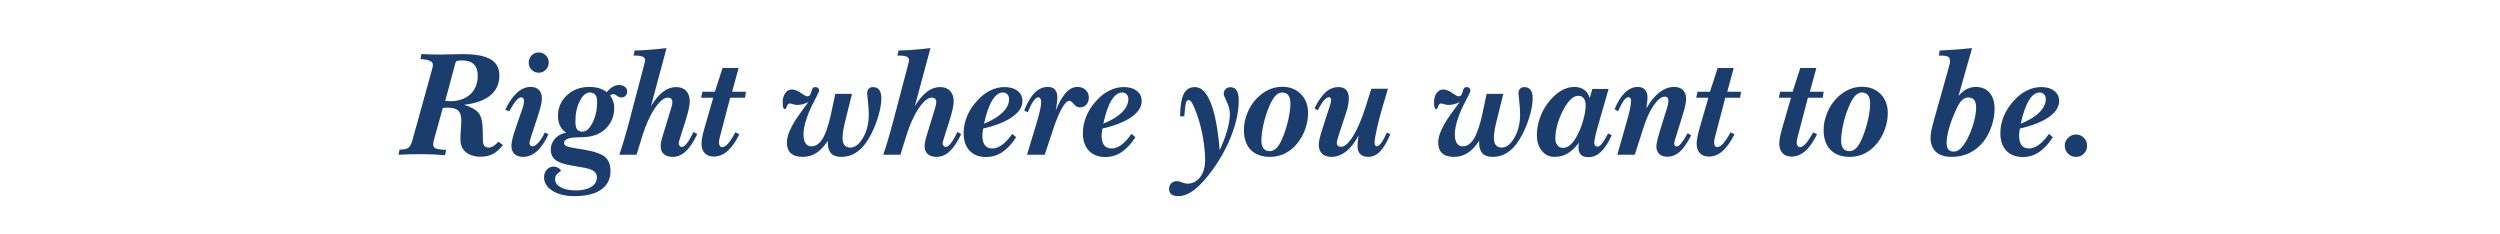 <svg width="277.221" height="26" viewBox="0 0 277.221 26" xmlns="http://www.w3.org/2000/svg"><path d="M50.5 6.984l-1.129 4.207h.041q.325.032.471.032 1.438 0 2.266-.767.828-.768.828-2.076 0-.828-.438-1.254-.439-.427-1.291-.427-.415 0-.56.061-.147.061-.188.224zM44.198 17.16l.097-.569q.707 0 .991-.21.285-.212.471-.918l2.112-7.619q.065-.21.101-.39.037-.178.037-.292 0-.52-1.34-.609-.024-.008-.04-.008l.097-.56q.446.032.926.048.479.017 1.023.017.487 0 1.356-.025.87-.024 1.251-.024 2.136 0 3.115.568.978.569.978 1.811 0 1.373-.995 2.193-.994.82-2.927 1.048 1.185.357 1.624.906.439.548.455 1.945l.016 1.072q0 .43.158.625.159.195.508.195.236 0 .516-.175.28-.174.532-.475l.511.366q-.52.674-1.108.987-.59.312-1.336.312-.585 0-1.048-.162-.463-.163-.747-.455-.252-.268-.366-.589-.113-.32-.113-.808 0-.187.024-.625l.008-.057.065-1.17v-.21q0-.732-.35-1.049-.348-.316-1.144-.316-.122 0-.244.008t-.309.024l-.966 3.476q-.049.163-.073.313-.024.15-.024.256 0 .3.24.426.239.126 1.189.183l-.122.585q-.65-.057-1.295-.086-.646-.028-1.296-.028-.747 0-1.38.016-.634.017-1.178.049zm12.845-2.542l.845-2.445q.105-.284.162-.552.057-.268.057-.43 0-.18-.085-.289-.086-.11-.216-.11-.251 0-.564.358-.313.357-.784 1.202l-.43-.195q.625-1.275 1.324-1.896.698-.622 1.486-.622.593 0 .922.337.329.337.329.947 0 .268-.09.69-.09.422-.26.958l-.901 2.745q-.065.195-.098.346-.032.15-.032.215 0 .146.097.247.098.102.236.102.292 0 .658-.41.365-.41.723-1.133l.398.211q-.593 1.259-1.292 1.88-.698.622-1.519.622-.617 0-.958-.321-.341-.321-.341-.898 0-.26.09-.682.089-.422.243-.877zm1.584-7.691q0-.455.325-.784.324-.329.787-.329t.788.329q.325.329.325.784 0 .47-.325.804-.325.333-.788.333-.47 0-.791-.33-.321-.328-.321-.807zm5.178 6.538q0 .617.183.877.182.26.597.26.625 0 1.128-1.011.504-1.012.504-2.335 0-.488-.207-.744-.207-.255-.605-.255-.634 0-1.117.958t-.483 2.25zm-1.032 1.25q-.454-.325-.678-.78-.223-.454-.223-1.08 0-1.364.99-2.29.992-.926 2.486-.926.617 0 1.084.142.467.143.849.443.317-.39.658-.593.34-.203.674-.203.43 0 .682.195.252.195.252.52 0 .3-.179.483-.178.183-.47.183-.244 0-.492-.191-.248-.19-.378-.19-.097 0-.187.04-.089.04-.178.122.227.316.337.653.11.337.11.711 0 1.308-.841 2.205-.84.897-2.197 1.02-.39.04-1.072.056-1.446.033-1.446.593 0 .22.179.337.178.118.82.232l1.097.178q1.835.309 2.44.825.605.515.605 1.571 0 1.332-1.031 2.055-1.032.723-2.957.723-1.51 0-2.444-.59-.934-.588-.934-1.506 0-.495.304-.836.305-.341.743-.341.301 0 .557.162.256.163.256.317 0 .032-.114.097-.52.309-.52.82 0 .553.626.898.625.345 1.673.345 1.072 0 1.701-.39.63-.39.63-1.055 0-.447-.346-.699-.345-.252-1.133-.382l-1.332-.235q-1.258-.211-1.778-.617t-.52-1.13q0-.698.471-1.23t1.226-.662zm11.14-9.38l-1.73 6.432q.666-1.08 1.348-1.596.682-.515 1.462-.515.699 0 1.097.422.397.422.397 1.161 0 .341-.11.84-.109.5-.352 1.288l-.618 1.95q-.089.284-.117.393-.029.11-.029.15 0 .187.102.313.101.126.247.126.244 0 .577-.43.333-.43.715-1.235l.422.228q-.617 1.307-1.28 1.92-.661.614-1.449.614-.633 0-.983-.31-.349-.308-.349-.876 0-.236.061-.536.061-.3.223-.812l.845-2.762q.09-.292.13-.475.04-.183.04-.288 0-.244-.13-.378t-.373-.134q-.642 0-1.446 1.186-.804 1.186-1.396 3.102l-.634 2.047h-1.909q.512-1.462 1.227-4.158l.065-.268 1.38-5.23q.033-.114.074-.285.113-.43.113-.536 0-.276-.26-.398t-.869-.122h-.154l.122-.56q.755-.016 1.624-.081.87-.065 1.917-.187zm4.195 8.901l.983-3.395h-1.348l.146-.666h1.38l.854-2.631H81.9l-.715 2.631h1.527l-.097.666h-1.649l-1.145 4.37q-.049.178-.073.325-.024.146-.024.26 0 .227.093.373t.24.146q.316 0 .666-.385.349-.386.828-1.263l.43.227q-.617 1.25-1.315 1.86-.699.609-1.51.609-.643 0-1.004-.378-.361-.377-.361-1.06 0-.292.08-.722.082-.43.236-.967zm13.687 1.592v-.211q-.61.926-1.28 1.352-.67.427-1.514.427-.861 0-1.304-.402-.442-.403-.442-1.182 0-1.227 1.453-3.225.211-.292.325-.454l.601-.813q-.317.163-.63.24-.312.077-.62.077-.18 0-.447-.081-.268-.081-.35-.081-.235 0-.337.312-.101.313-.198.313-.139 0-.2-.174-.06-.175-.06-.59 0-.617.288-1.014.288-.398.719-.398.47 0 1.007.381.536.382.706.382.18 0 .28-.118.102-.118.175-.402.073-.3.167-.406.093-.105.28-.105.187 0 .3.101.114.102.114.264 0 .17-.309.74-.121.227-.186.365-.601 1.12-.918 2.09-.317.971-.317 1.678 0 .65.228.99.227.342.657.342.715 0 1.235-.853.52-.853.926-2.704l.479-2.258h1.852l-.715 2.875q-.162.617-.248 1.153-.085.536-.085.861 0 .52.22.792.219.272.64.272.789 0 1.418-1.096.63-1.097.63-2.567 0-.666-.09-1.445-.09-.78-.09-.902 0-.325.171-.512.171-.186.472-.186.462 0 .698.312.236.313.236.938 0 .756-.293 1.815-.292 1.06-.804 2.092-.658 1.307-1.482 1.945-.824.638-1.88.638-.747 0-1.113-.39-.365-.39-.365-1.178zm11.383-10.493l-1.73 6.432q.666-1.08 1.348-1.596.682-.515 1.462-.515.698 0 1.096.422.398.422.398 1.161 0 .341-.11.84-.109.5-.353 1.288l-.617 1.95q-.09.284-.118.393-.028.11-.028.15 0 .187.101.313.102.126.248.126.244 0 .577-.43.333-.43.715-1.235l.422.228q-.617 1.307-1.28 1.92-.661.614-1.45.614-.633 0-.982-.31-.349-.308-.349-.876 0-.236.06-.536.062-.3.224-.812l.845-2.762q.09-.292.13-.475.04-.183.04-.288 0-.244-.13-.378t-.373-.134q-.642 0-1.446 1.186-.804 1.186-1.397 3.102l-.633 2.047h-1.909q.512-1.462 1.227-4.158l.065-.268 1.38-5.23q.033-.114.073-.285.114-.43.114-.536 0-.276-.26-.398t-.869-.122h-.154l.122-.56q.755-.016 1.624-.081.869-.065 1.917-.187zm9.068 9.51l.43.366q-.714 1.12-1.534 1.66-.82.54-1.803.54-1.162 0-1.824-.706-.662-.706-.662-1.94 0-.96.39-1.893.39-.934 1.13-1.73.657-.723 1.429-1.105.771-.381 1.575-.381.918 0 1.458.422.54.422.54 1.129 0 .974-1.141 1.774t-3.212 1.271q-.049.317-.07.484-.02.166-.02.28 0 .723.277 1.084.276.362.828.362.536 0 1.084-.398.549-.398 1.125-1.219zm-3.127-1.129q1.332-.536 2.055-1.246.723-.71.723-1.482 0-.325-.19-.528-.192-.203-.492-.203-.658 0-1.194.88-.536.882-.902 2.58zm7.574.886l-.844 2.558h-1.966l.983-3.257q.317-1.031.45-1.628.135-.597.135-.955 0-.243-.081-.385-.082-.142-.22-.142-.26 0-.556.418-.297.418-.63 1.238l-.397-.195q.527-1.323 1.173-1.969.646-.646 1.442-.646.536 0 .8.293.264.292.264.893 0 .252-.045.61-.045.357-.126.803.552-1.34 1.137-1.97.585-.629 1.259-.629.56 0 .914.33.353.328.353.84 0 .495-.276.796-.276.3-.723.3-.357 0-.67-.365-.313-.366-.475-.366-.382 0-.865.87-.483.868-1.036 2.558zm8.776.243l.43.366q-.714 1.12-1.534 1.66-.82.54-1.803.54-1.162 0-1.823-.706-.662-.706-.662-1.94 0-.96.39-1.893.39-.934 1.128-1.73.658-.723 1.43-1.105.771-.381 1.575-.381.918 0 1.458.422.54.422.54 1.129 0 .974-1.14 1.774-1.142.8-3.213 1.271-.049.317-.069.484-.02.166-.02.28 0 .723.276 1.084.276.362.828.362.536 0 1.085-.398.548-.398 1.124-1.219zm-3.126-1.129q1.332-.536 2.054-1.246.723-.71.723-1.482 0-.325-.19-.528-.191-.203-.492-.203-.658 0-1.194.88-.536.882-.901 2.58zm8.975-.812l-.463-.008q.025-1.722.41-2.481.386-.76 1.239-.76 1.064 0 1.762 1.771.699 1.77.983 5.239.552-1.21.84-2.246.29-1.036.29-1.799 0-.625-.342-1.328-.341-.702-.341-.881 0-.325.203-.532.203-.207.512-.207.479 0 .714.361.236.362.236 1.109 0 1.69-.74 3.687-.738 1.998-2.07 3.874-1.113 1.56-2.063 2.303-.95.743-1.836.743-.495 0-.755-.203t-.26-.593q0-.382.244-.626.243-.243.625-.243.203 0 .577.142.373.142.552.142.893 0 1.446-.719.552-.718.552-1.904 0-1.178-.26-2.603-.26-1.426-.707-2.62-.292-.787-.487-1.112-.195-.325-.373-.325-.195 0-.289.292-.093.293-.199 1.527zm8.557 2.713q0 .552.236.849.235.296.682.296.446 0 .812-.402.365-.402.715-1.312.357-.917.564-1.904.207-.987.207-1.67 0-.6-.231-.909-.232-.308-.67-.308-.423 0-.776.385-.353.386-.702 1.23-.39.935-.614 1.95-.223 1.015-.223 1.795zm.983 1.779q-1.405 0-2.165-.78t-.76-2.217q0-.918.383-1.86.381-.942 1.031-1.616.601-.634 1.328-.967.727-.333 1.498-.333 1.284 0 2.08.804t.796 2.112q0 .885-.317 1.778-.317.894-.877 1.576-.585.731-1.357 1.117-.771.386-1.64.386zm9.791-2.38q-.601 1.161-1.377 1.77-.775.61-1.652.61-.65 0-1.016-.354-.365-.353-.365-.978 0-.268.077-.63.077-.361.256-.938l.934-2.891q.049-.146.073-.285.024-.138.024-.268 0-.121-.073-.199-.073-.077-.195-.077-.219 0-.548.39-.329.39-.645 1.056l-.382-.203q.609-1.235 1.246-1.799.638-.564 1.418-.564.552 0 .848.312.297.313.297.906 0 .333-.073.755t-.211.82l-.934 2.835q-.065.244-.09.365-.024.122-.024.212 0 .203.126.308.126.106.353.106.601 0 1.344-1.214.743-1.215 1.401-3.31l.601-1.909h1.844l-.56 1.893q-.423 1.43-.67 2.546-.248 1.117-.248 1.53 0 .204.065.31.065.105.186.105.212 0 .496-.39.284-.39.617-1.137l.382.179q-.552 1.307-1.137 1.912-.585.606-1.308.606-.576 0-.885-.305-.309-.305-.309-.865 0-.22.029-.524.028-.304.085-.686zm13.37.812v-.211q-.61.926-1.28 1.352-.67.427-1.514.427-.861 0-1.304-.402-.443-.403-.443-1.182 0-1.227 1.454-3.225.211-.292.325-.454l.601-.813q-.317.163-.63.24-.312.077-.62.077-.18 0-.447-.081-.268-.081-.35-.081-.235 0-.337.312-.101.313-.199.313-.138 0-.199-.174-.06-.175-.06-.59 0-.617.288-1.014.288-.398.719-.398.47 0 1.007.381.536.382.706.382.179 0 .28-.118.102-.118.175-.402.073-.3.167-.406.093-.105.28-.105.187 0 .3.101.114.102.114.264 0 .17-.309.74-.121.227-.186.365-.601 1.12-.918 2.09-.317.971-.317 1.678 0 .65.228.99.227.342.657.342.715 0 1.235-.853.52-.853.926-2.704l.479-2.258h1.852l-.715 2.875q-.162.617-.248 1.153-.085.536-.085.861 0 .52.22.792.219.272.64.272.789 0 1.418-1.096.63-1.097.63-2.567 0-.666-.09-1.445-.09-.78-.09-.902 0-.325.171-.512.171-.186.471-.186.463 0 .699.312.235.313.235.938 0 .756-.292 1.815-.292 1.06-.804 2.092-.658 1.307-1.482 1.945-.825.638-1.88.638-.748 0-1.113-.39t-.365-1.178zm8.45-.48q0 .472.232.76.232.289.605.289.455 0 .849-.35.394-.349.776-1.096.398-.764.65-1.698.251-.934.251-1.583 0-.488-.215-.768t-.597-.28q-.439 0-.873.422-.435.423-.857 1.26-.39.755-.605 1.555-.215.8-.215 1.49zm2.616.472q-.593.804-1.247 1.19-.654.386-1.466.386-.853 0-1.4-.67-.549-.67-.549-1.726 0-.926.313-1.856.312-.93.873-1.67.658-.893 1.417-1.364.76-.47 1.54-.47.665 0 1.116.328.45.33.597.922l.3-1.031h1.795l-1.242 4.337q-.163.568-.256 1.01-.094.443-.094.638t.094.305q.093.11.256.11.219 0 .463-.28.243-.28.73-1.182l.398.203q-.568 1.242-1.198 1.835-.629.593-1.376.593-.569 0-.84-.264-.273-.264-.273-.816 0-.13.012-.256.013-.126.037-.272zm7.16-1.673l-.967 3.013h-1.94l.893-3.127q.398-1.356.515-1.933.118-.576.118-.958 0-.163-.081-.264-.081-.102-.203-.102-.236 0-.487.325-.252.325-.675 1.235l-.381-.22q.495-1.218 1.153-1.847.658-.63 1.421-.63.512 0 .796.309.284.309.284.86 0 .139-.028.407-.028.268-.101.804.674-1.178 1.453-1.779.78-.6 1.64-.6.618 0 .967.353.35.353.35.978 0 .293-.086.69-.085.399-.296 1.089l-.902 2.907q-.016.05-.024.106-.008.057-.008.163 0 .154.069.235.069.081.199.081.203 0 .48-.329.275-.329.746-1.149l.382.252q-.65 1.267-1.271 1.815-.621.548-1.385.548-.56 0-.881-.308-.32-.309-.32-.845 0-.203.093-.617t.288-1.064l.804-2.6q.008-.032.032-.105.114-.373.114-.666 0-.235-.097-.345-.098-.11-.3-.11-.561 0-1.215.934t-1.15 2.494zm6.21.09l.982-3.396h-1.348l.146-.666h1.38l.854-2.631h1.778l-.714 2.631h1.526l-.097.666h-1.649l-1.145 4.37q-.049.178-.073.325-.024.146-.024.26 0 .227.093.373t.24.146q.316 0 .666-.385.349-.386.828-1.263l.43.227q-.617 1.25-1.315 1.86-.699.609-1.51.609-.643 0-1.004-.378-.361-.377-.361-1.06 0-.292.08-.722.082-.43.236-.967zm9.162 0l.983-3.396h-1.349l.147-.666h1.38l.853-2.631h1.779l-.715 2.631h1.527l-.098.666h-1.648l-1.145 4.37q-.05.178-.074.325-.024.146-.024.26 0 .227.093.373.094.146.24.146.317 0 .666-.385.35-.386.828-1.263l.43.227q-.616 1.25-1.315 1.86-.698.609-1.51.609-.642 0-1.003-.378-.362-.377-.362-1.06 0-.292.081-.722.082-.43.236-.967zm6.542 1.38q0 .552.236.849.235.296.682.296.447 0 .812-.402.366-.402.715-1.312.357-.917.565-1.904.207-.987.207-1.67 0-.6-.232-.909-.231-.308-.67-.308-.422 0-.775.385-.354.386-.703 1.23-.39.935-.613 1.95-.224 1.015-.224 1.795zm.983 1.779q-1.405 0-2.164-.78-.76-.78-.76-2.217 0-.918.382-1.86.382-.942 1.032-1.616.6-.634 1.327-.967.727-.333 1.499-.333 1.283 0 2.079.804.796.804.796 2.112 0 .885-.317 1.778-.317.894-.877 1.576-.585.731-1.356 1.117-.772.386-1.64.386zm10.714-1.503q0 .447.199.682.199.236.58.236.431 0 .82-.39.39-.39.813-1.243.406-.852.633-1.717.228-.865.228-1.556 0-.544-.22-.82-.219-.276-.641-.276-.406 0-.719.308-.312.31-.662 1.089-.511 1.12-.771 2.059-.26.938-.26 1.628zm-1.38-2.656l1.607-5.717.008-.033q.147-.512.147-.674 0-.382-.212-.516-.21-.134-.836-.134h-.203l.105-.56q.934-.04 1.832-.11.897-.069 1.758-.158l-1.51 5.32q.398-.496.885-.756t1.023-.26q.983 0 1.54.646.556.646.556 1.783 0 .942-.333 1.929-.333.986-.894 1.701-.666.837-1.56 1.267-.893.43-1.973.43-1.12 0-1.73-.552-.609-.552-.609-1.56 0-.34.077-.758.078-.419.321-1.288zm12.73 1.608l.431.366q-.715 1.12-1.535 1.66-.82.54-1.803.54-1.161 0-1.823-.706-.662-.706-.662-1.94 0-.96.39-1.893.39-.934 1.128-1.73.658-.723 1.43-1.105.771-.381 1.575-.381.918 0 1.458.422.54.422.54 1.129 0 .974-1.14 1.774-1.142.8-3.213 1.271-.049.317-.069.484-.02.166-.02.28 0 .723.276 1.084.276.362.828.362.536 0 1.085-.398.548-.398 1.125-1.219zm-3.126-1.129q1.332-.536 2.054-1.246.723-.71.723-1.482 0-.325-.19-.528-.191-.203-.492-.203-.658 0-1.194.88-.536.882-.901 2.58zm4.877 2.445q0-.512.37-.877.37-.366.881-.366.512 0 .87.362.356.361.356.881t-.353.877q-.353.358-.873.358-.528 0-.89-.358-.36-.357-.36-.877z" fill="#1a3d6d"/></svg>